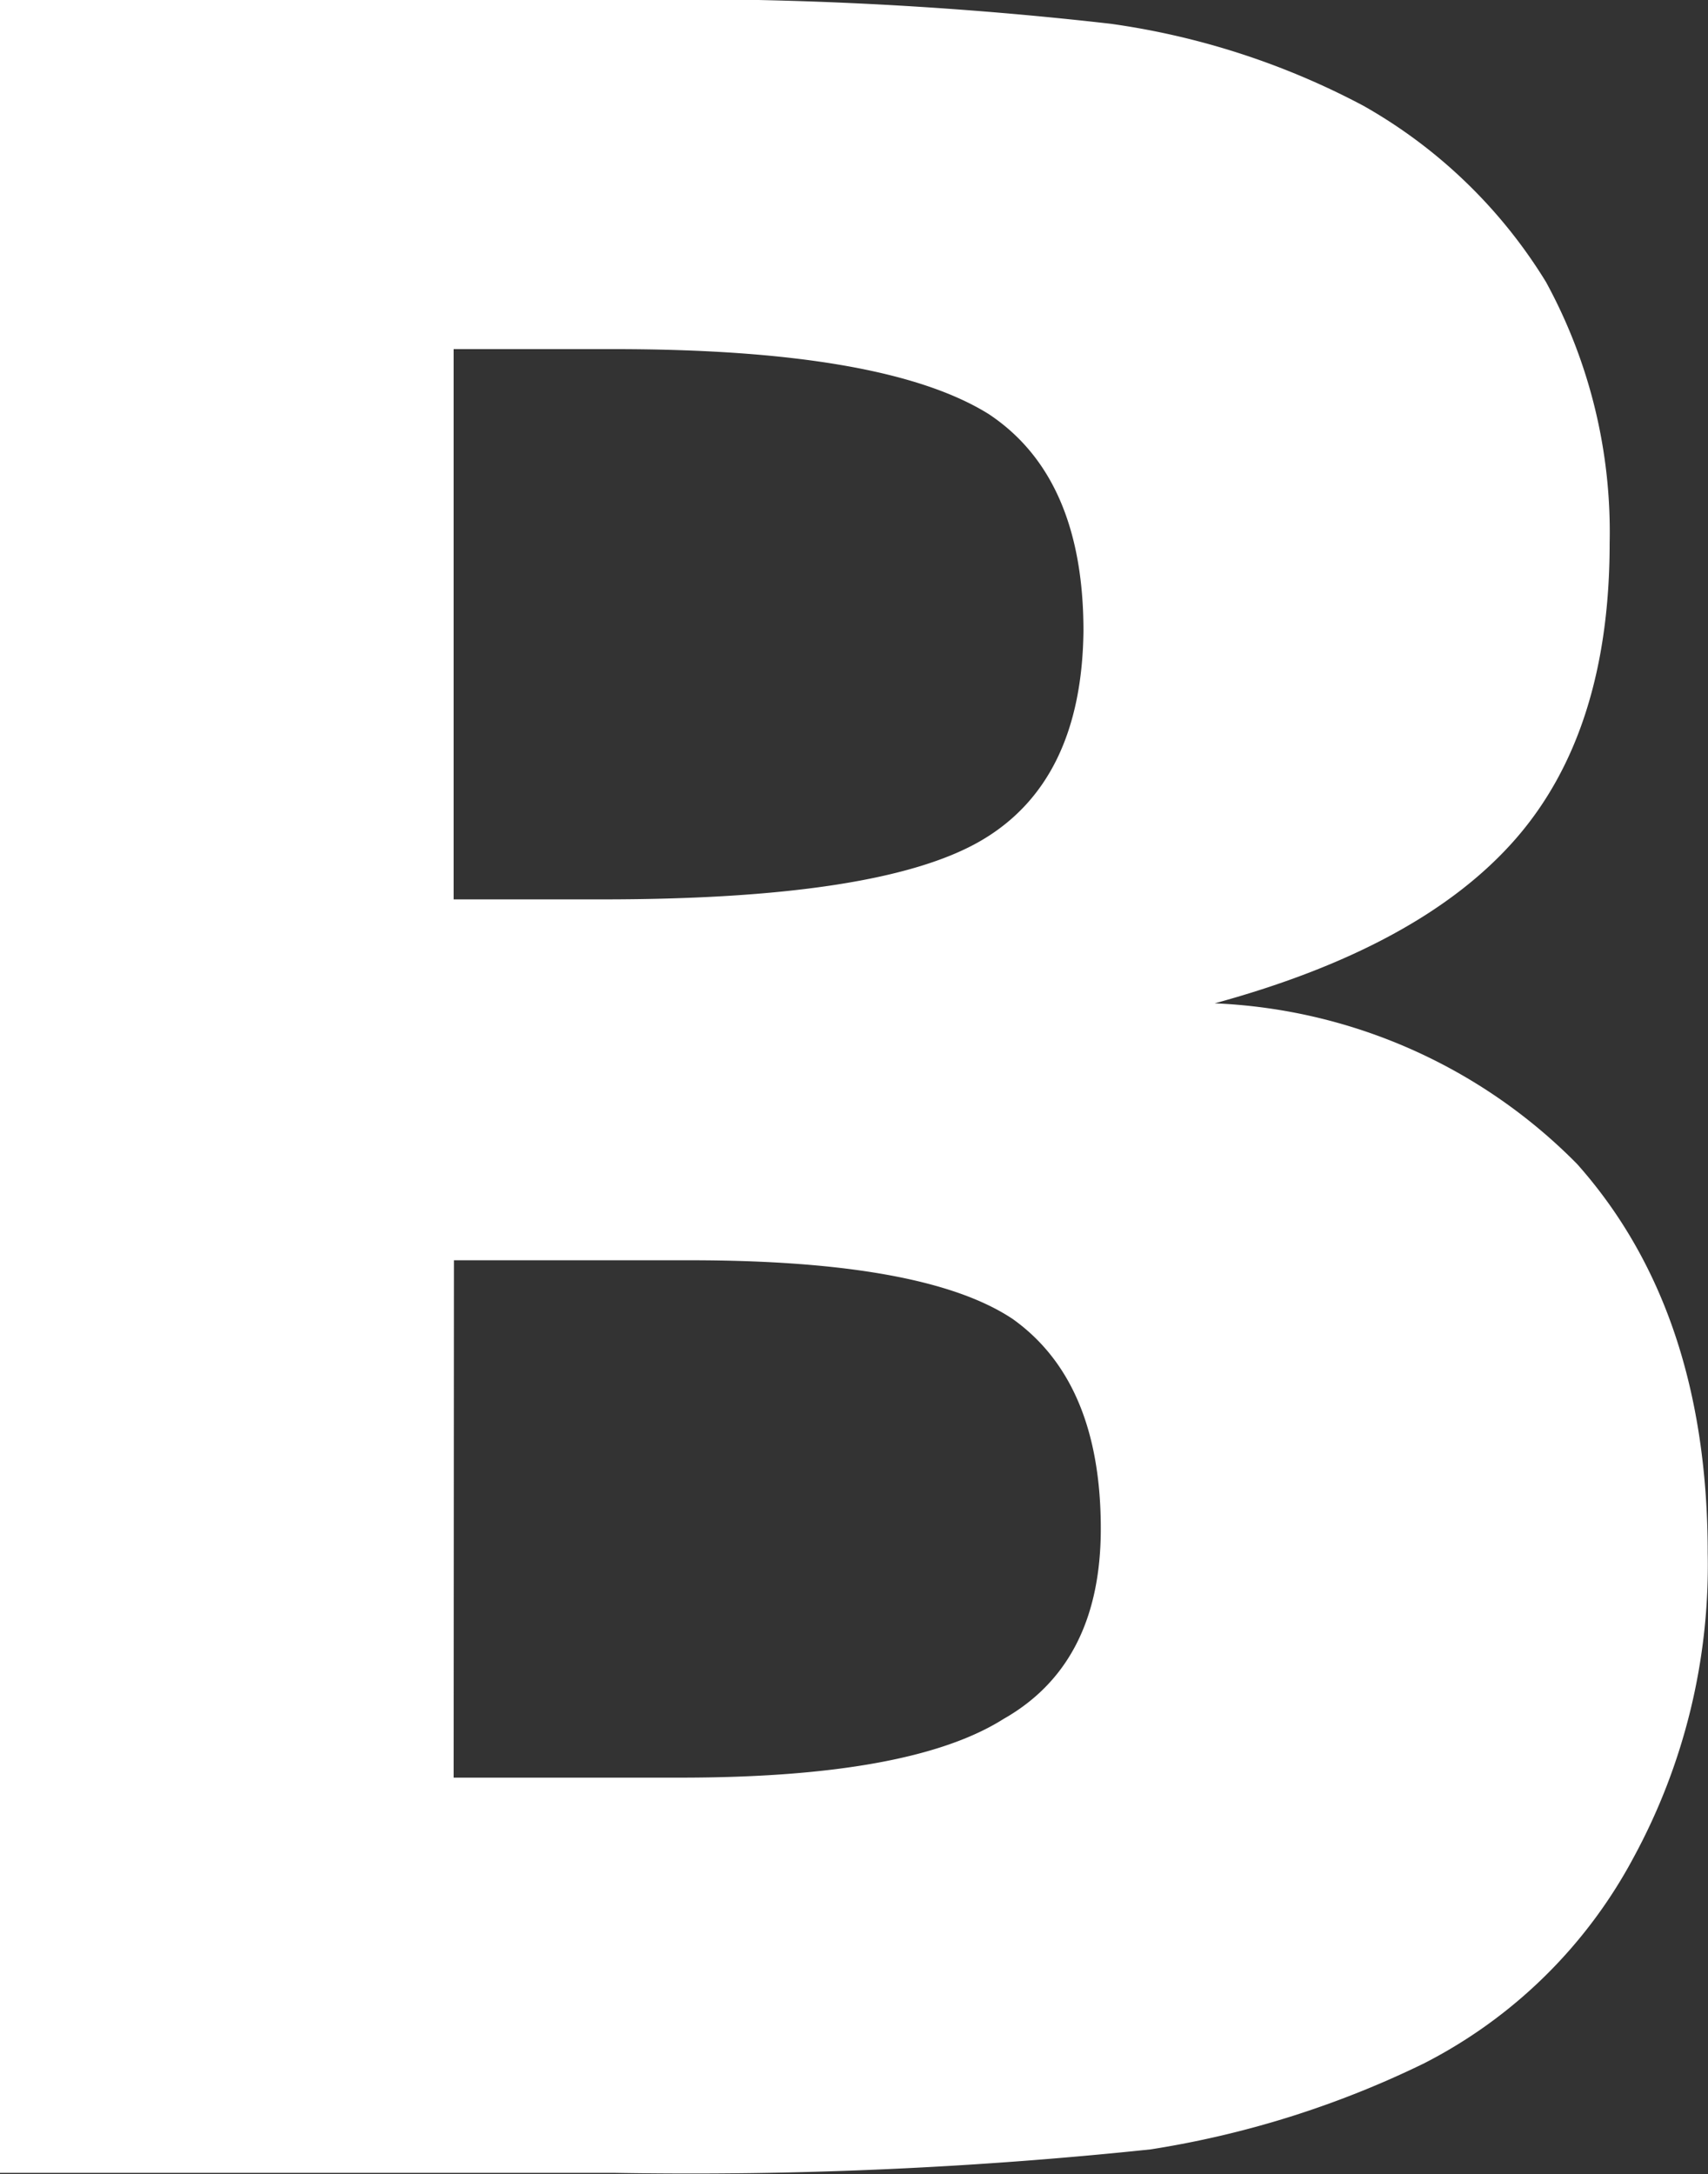 <svg id="Capa_1" data-name="Capa 1" xmlns="http://www.w3.org/2000/svg" viewBox="0 0 58.17 74.05"><rect x="0" y="0" width="58.17" height="74.05" fill="#333333" stroke="none"/><defs><style>.cls-1{fill:#fff;}</style></defs><title>B</title><path class="cls-1" d="M0,74V0H20.31A130.27,130.27,0,0,1,37.83.81,26,26,0,0,1,46.43,3.6a17.23,17.23,0,0,1,6.22,6,17.75,17.75,0,0,1,2.17,8.9q0,6.41-3.21,10.08T41.37,34.17a18.41,18.41,0,0,1,12.34,5.47q4.45,5,4.45,13.26a20.84,20.84,0,0,1-2.53,10.37,16.7,16.7,0,0,1-7.13,7,32.76,32.76,0,0,1-9.31,2.93A149.53,149.53,0,0,1,20.92,74ZM15.45,30.63h5.08q9.45,0,12.88-2t3.49-7.14q0-5.25-3.23-7.39-3.55-2.21-12.75-2.21H15.45Zm0,29.91h7.73q7.84,0,11-2,3.31-1.88,3.31-6.48,0-5-3-7.14-3-2-11-2H15.46Z"/></svg>